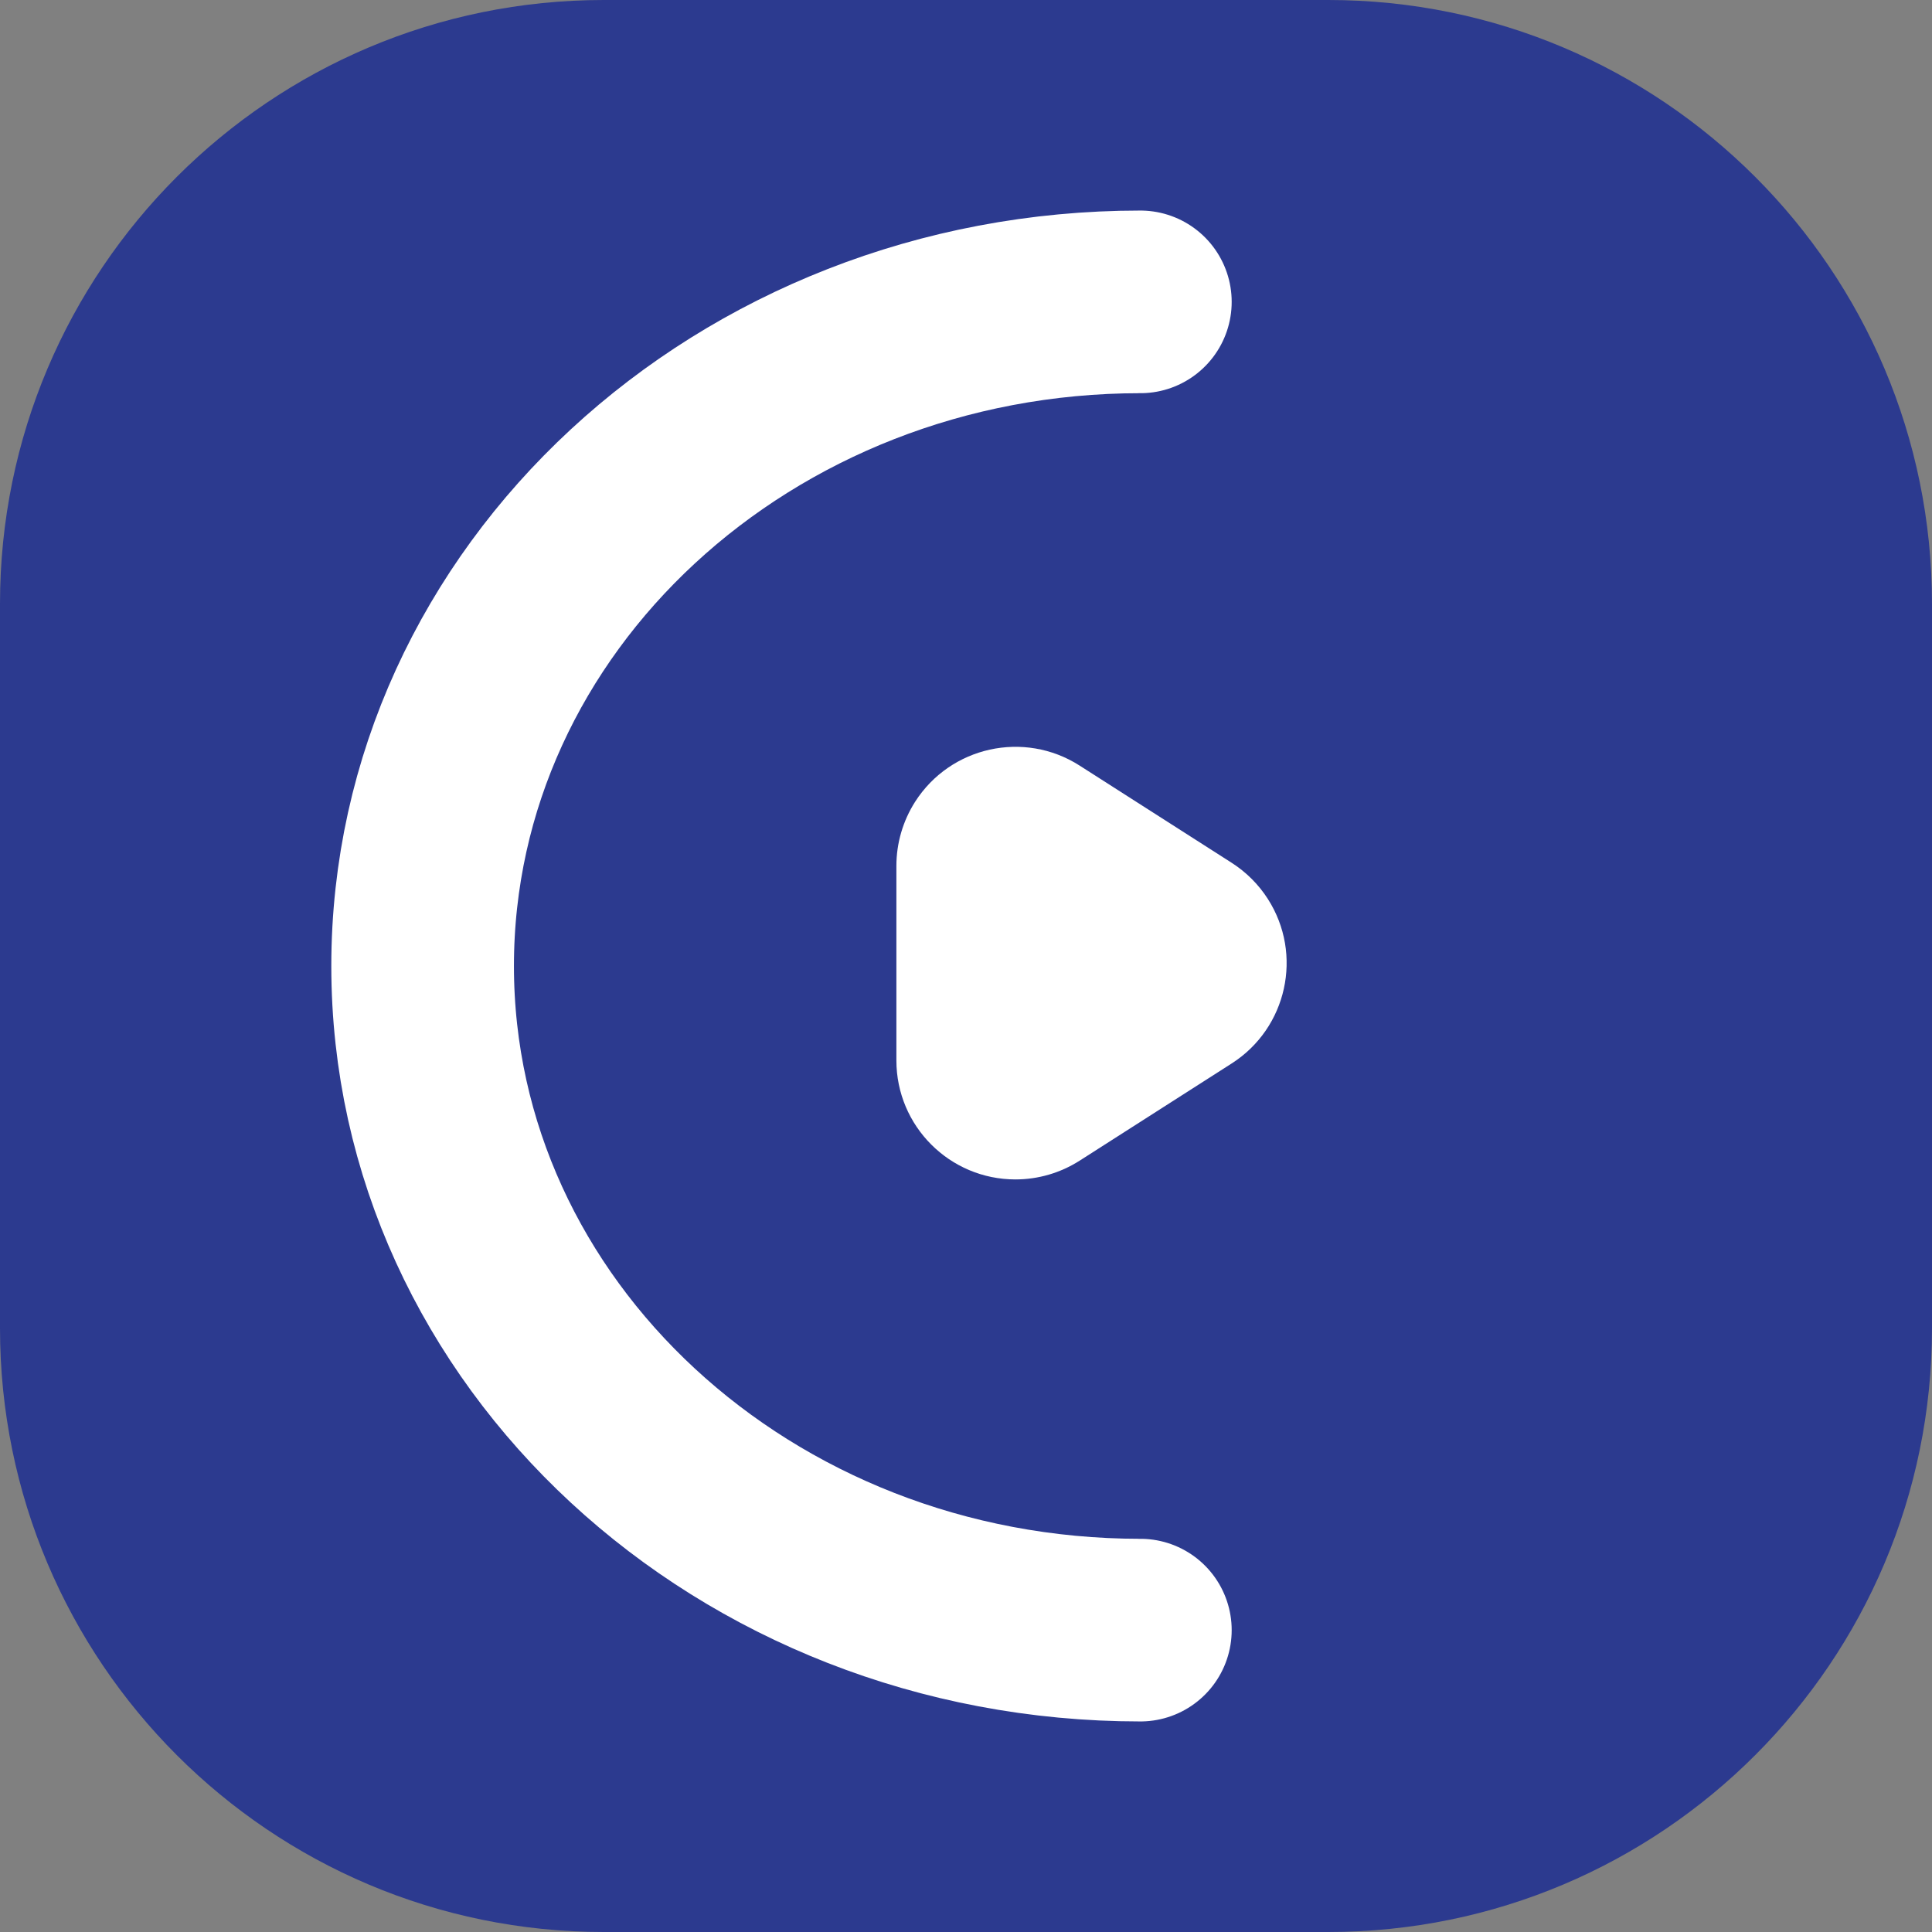 <?xml version="1.0" encoding="UTF-8"?>
<svg width="32px" height="32px" viewBox="0 0 32 32" version="1.1" xmlns="http://www.w3.org/2000/svg" xmlns:xlink="http://www.w3.org/1999/xlink">
    <rect x="0" y="0" width="32" height="32" fill="#808080" stroke="none"/>
    <title>Favicon</title>
    <defs>
        <path d="M10,0 L22,0 C27.523,-1.77635684e-15 32,4.477 32,10 L32,22 C32,27.523 27.523,32 22,32 L10,32 C4.477,32 0,27.523 0,22 L0,10 C0,4.477 4.477,0 10,0 Z" id="path-1"></path>
    </defs>
    <g id="Favicon" stroke="none" fill="none" xlink:href="#path-1" fill-rule="evenodd">
        <use fill="#2C3A8F" xlink:href="#path-1"></use>
        <g id="logo_icon" stroke-width="1" transform="translate(7, 5)">
            <path d="M11.888,0 C5.322,0 0,4.925 0,11 C0,17.075 5.322,22 11.888,22" id="Path" stroke="#FFFFFF" stroke-width="3.025" stroke-linecap="round"></path>
            <path d="M7.847,9.342 L7.847,12.563 C7.847,13.652 8.73,14.535 9.819,14.535 C10.196,14.535 10.564,14.427 10.881,14.225 L13.401,12.614 C14.318,12.027 14.587,10.808 14,9.89 C13.846,9.649 13.641,9.445 13.401,9.291 L10.881,7.68 C9.964,7.094 8.744,7.362 8.157,8.28 C7.955,8.597 7.847,8.966 7.847,9.342 Z" id="Mask" fill="#FFFFFF"></path>
        </g>
    </g>
</svg>